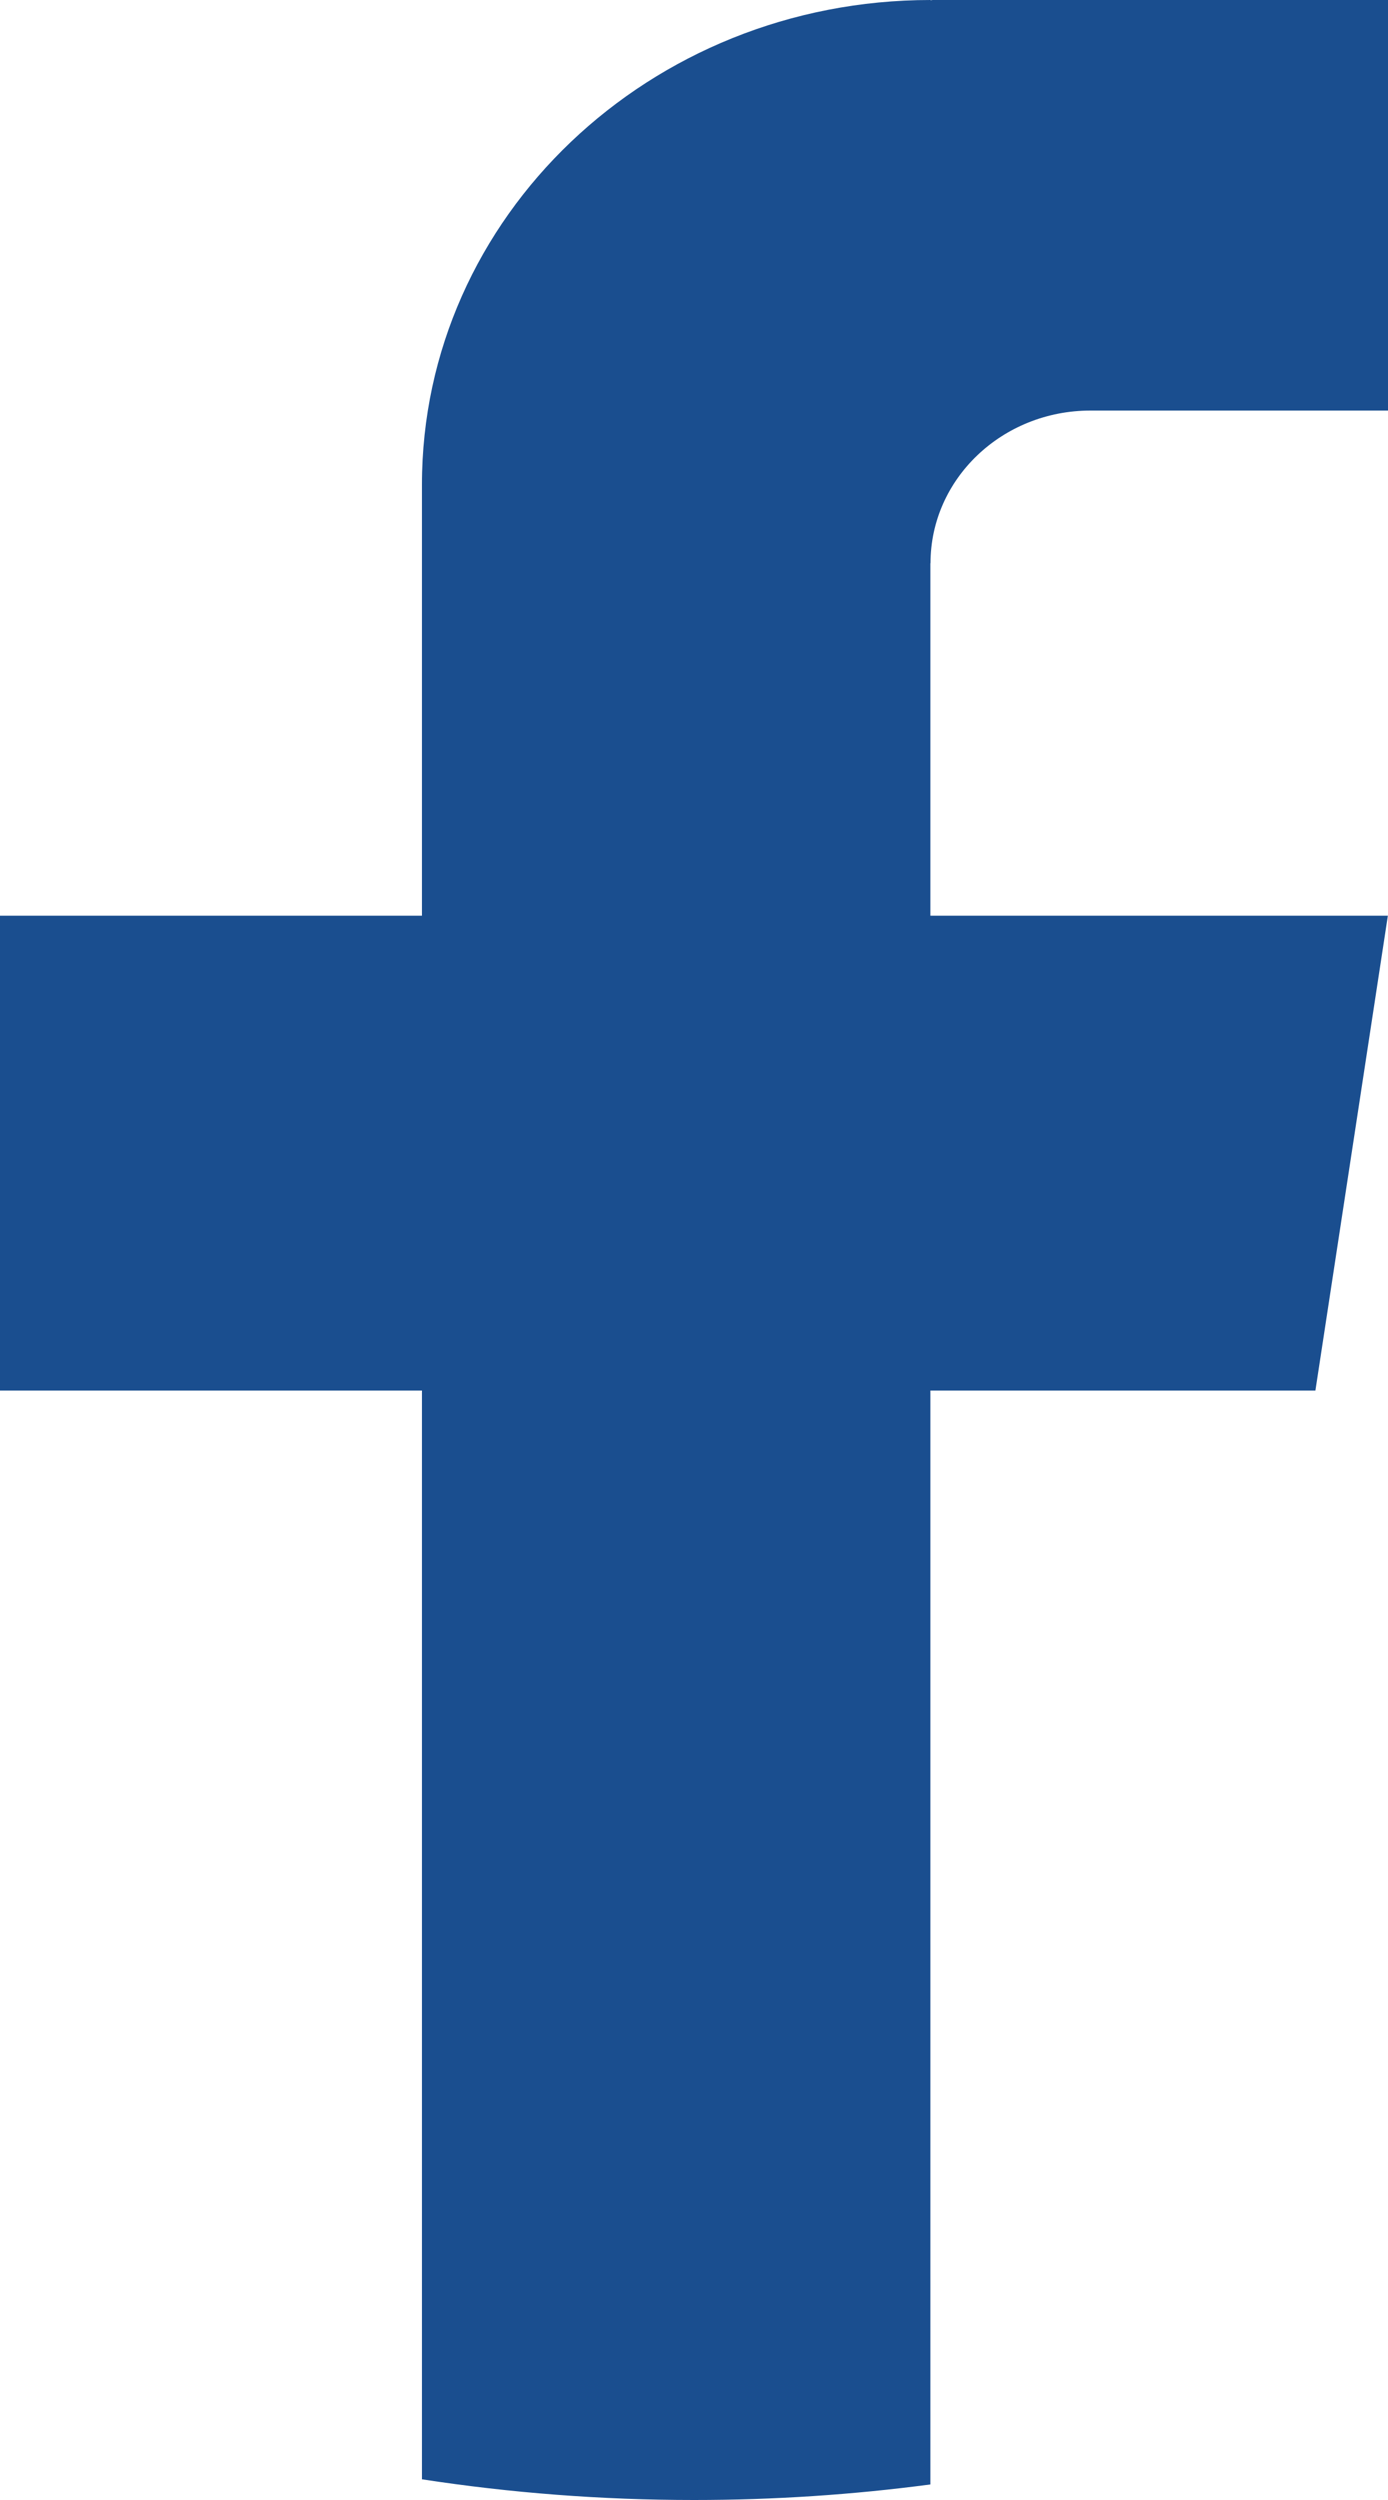 <svg width="10" height="18" viewBox="0 0 10 18" fill="none" xmlns="http://www.w3.org/2000/svg">
<path d="M6.703 4.055V6.593H9.999L9.477 10.012H6.703V17.888C6.146 17.962 5.577 18 5 18C4.333 18 3.678 17.949 3.04 17.851V10.012H0V6.593H3.04V3.489C3.04 1.562 4.68 0 6.704 0V0.002C6.709 0.002 6.715 0 6.72 0H10V2.956H7.857C7.22 2.956 6.704 3.448 6.704 4.055L6.703 4.055Z" fill="#1A4E8F"/>
</svg>
